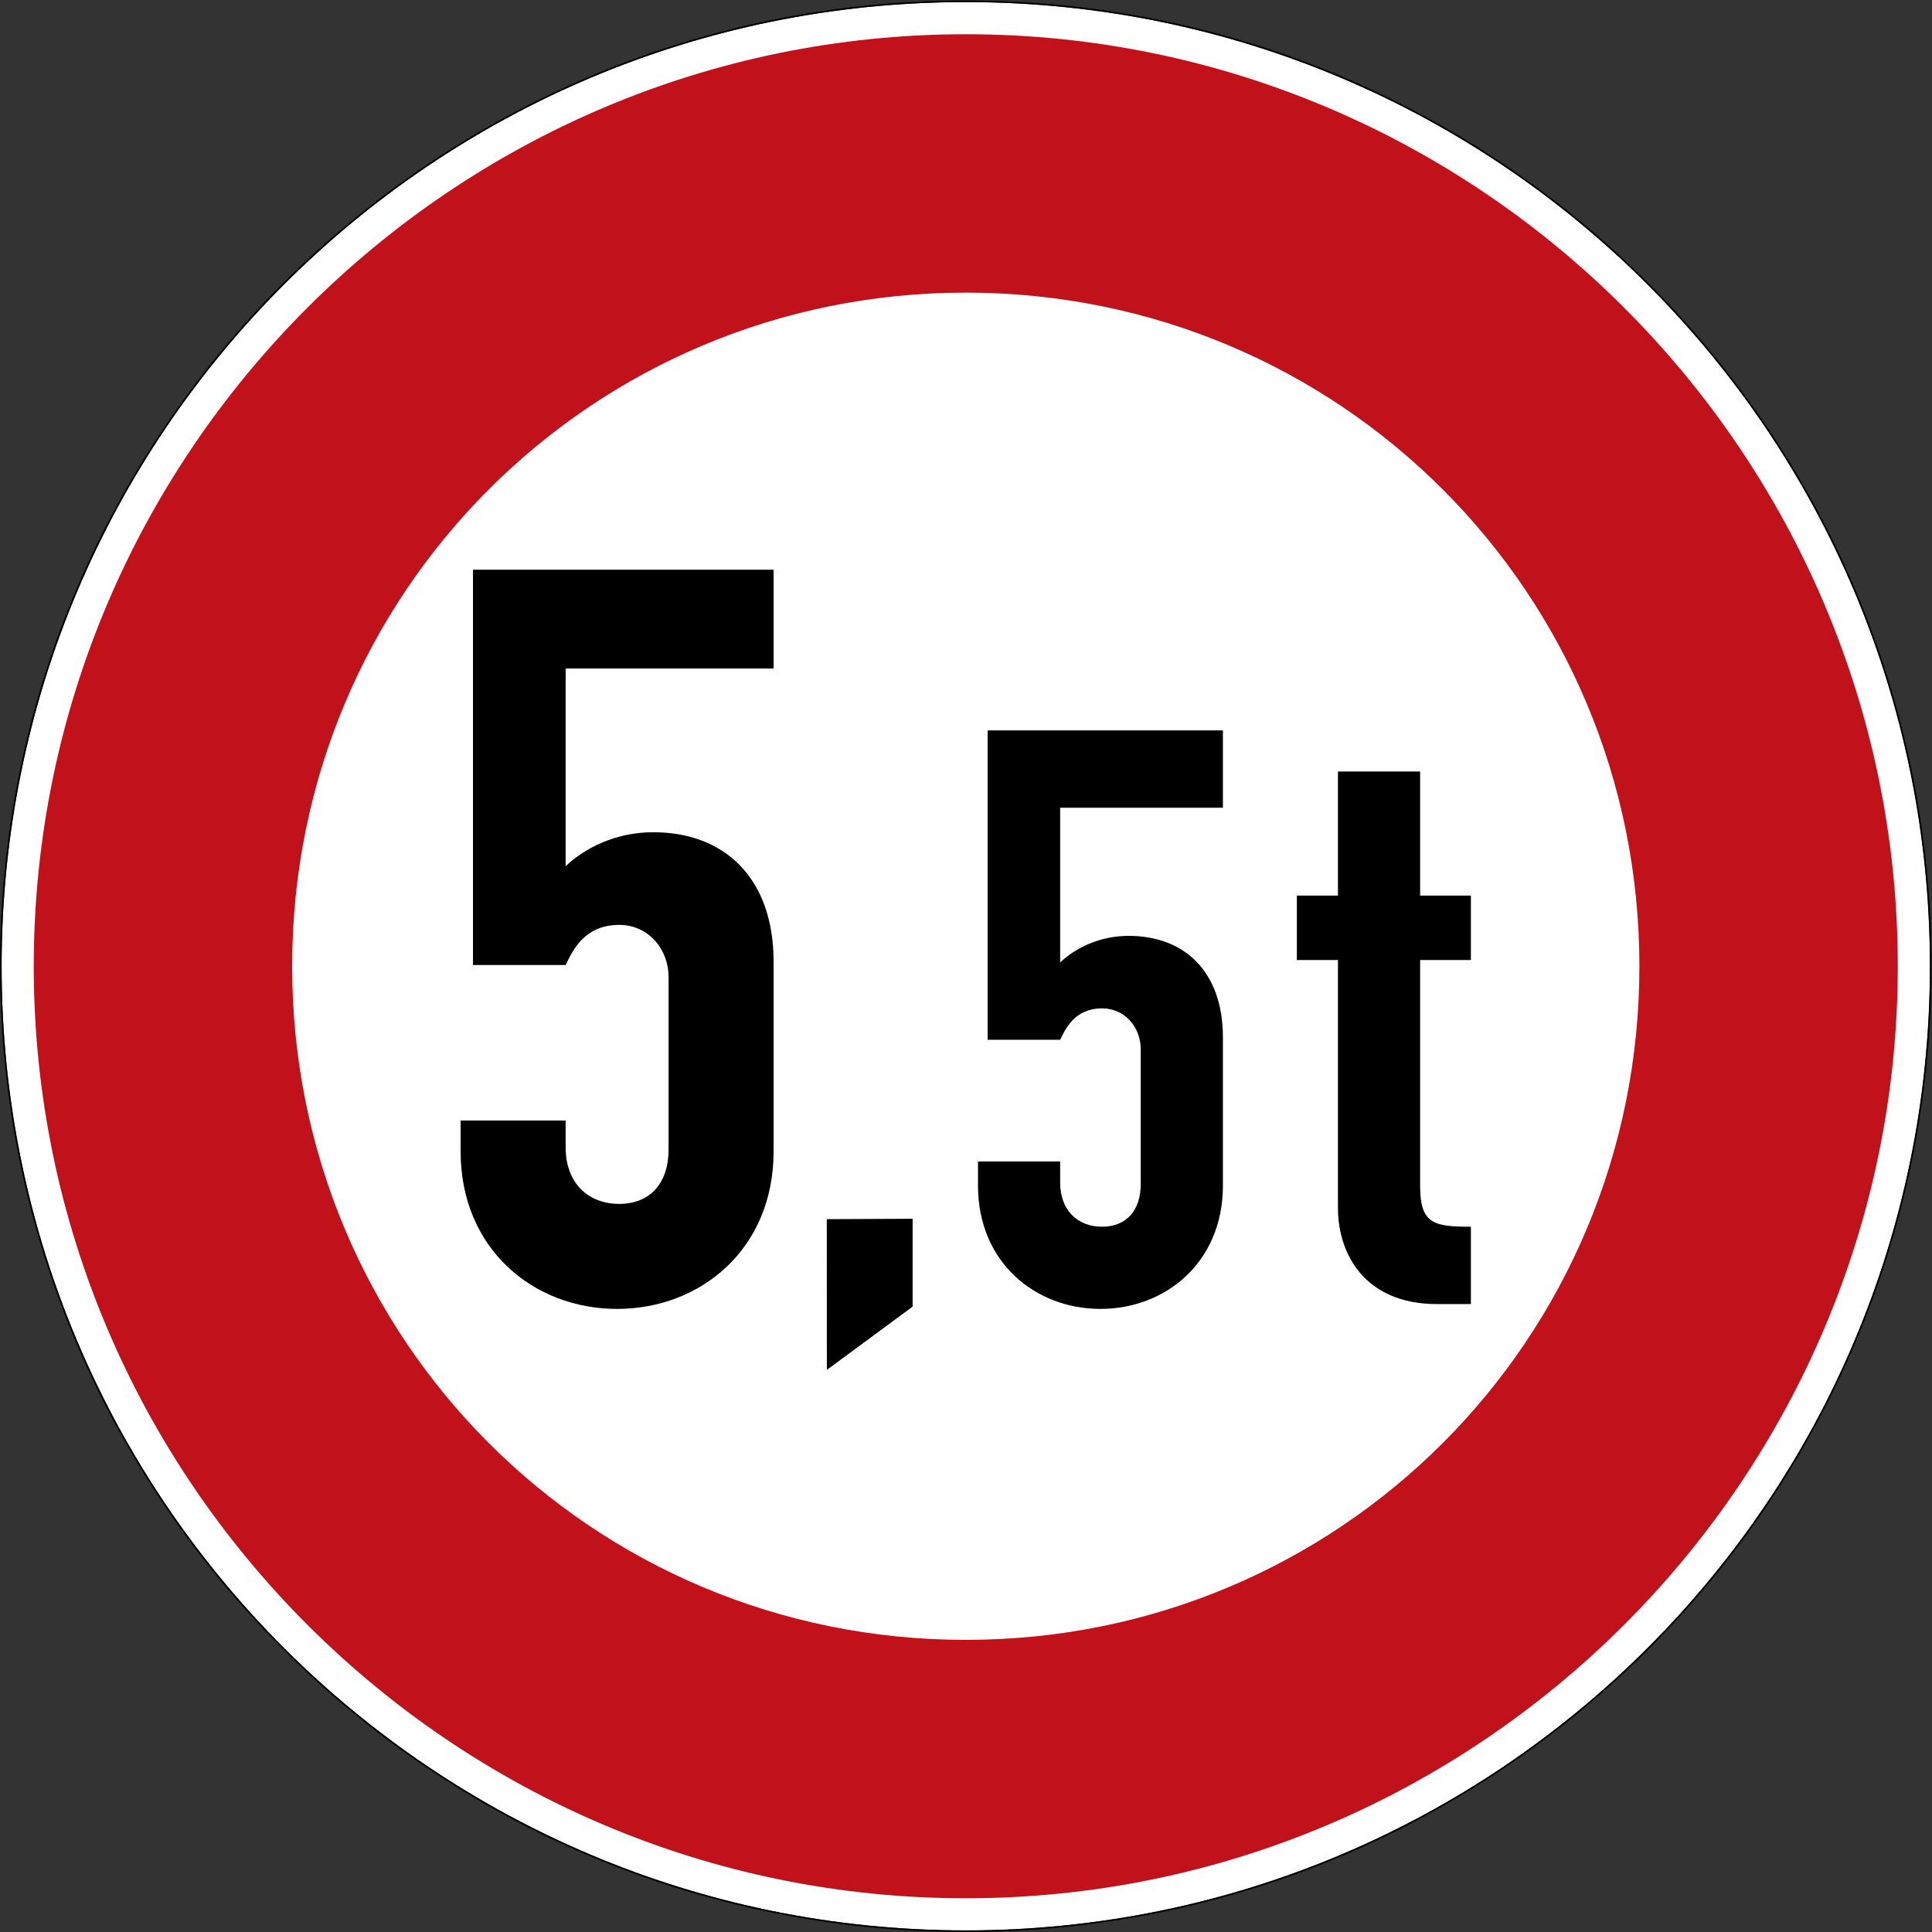 <?xml version="1.0" encoding="UTF-8" standalone="no"?>
<svg
   xmlns:dc="http://purl.org/dc/elements/1.1/"
   xmlns:cc="http://creativecommons.org/ns#"
   xmlns:rdf="http://www.w3.org/1999/02/22-rdf-syntax-ns#"
   xmlns:svg="http://www.w3.org/2000/svg"
   xmlns="http://www.w3.org/2000/svg"
   viewBox="0 0 600.995 600.995"
   height="600.995"
   width="600.995"
   xml:space="preserve"
   id="svg4827"
   version="1.1"><rect x="0" y="0" width="600.995" height="600.995" fill="#333333" stroke="none"/><defs
     id="defs4831" /><g
     transform="matrix(1.333,0,0,-1.333,0,600.995)"
     id="g4835"><g
       id="g4837"><path
         id="path4839"
         style="fill:#ffffff;fill-opacity:1;fill-rule:nonzero;stroke:none"
         d="m 450.375,225.371 c 0,-124.265 -100.734,-225 -225,-225 -124.266,0 -225,100.735 -225,225 0,124.266 100.734,225 225,225 124.266,0 225,-100.734 225,-225 z" /><path
         id="path4841"
         style="fill:#000000;fill-opacity:1;fill-rule:nonzero;stroke:none"
         d="M 225.375,450.746 C 100.906,450.746 0,349.84 0,225.371 0,100.906 100.906,0 225.375,0 349.84,0 450.746,100.906 450.746,225.371 c 0,124.469 -100.906,225.375 -225.371,225.375 z m 0,-0.375 c 124.266,0 225,-100.734 225,-225 0,-124.265 -100.734,-225 -225,-225 -124.266,0 -225,100.735 -225,225 0,124.266 100.734,225 225,225 z" /><path
         id="path4843"
         style="fill:#c1121c;fill-opacity:1;fill-rule:nonzero;stroke:none"
         d="m 225.375,442.871 c -119.766,0 -217.5,-97.734 -217.5,-217.5 0,-119.761 97.734,-217.5 217.5,-217.5 119.762,0 217.5,97.739 217.5,217.5 0,119.766 -97.738,217.5 -217.5,217.5 z m 0,-60.301 c 87.176,0 157.199,-70.019 157.199,-157.199 0,-87.176 -70.023,-157.199 -157.199,-157.199 -87.18,0 -157.199,70.023 -157.199,157.199 0,87.18 70.019,157.199 157.199,157.199 z" /><path
         id="path4845"
         style="fill:#000000;fill-opacity:1;fill-rule:nonzero;stroke:none"
         d="m 22.344,427.981 v -0.024 H 22.32 Z" /><path
         id="path4847"
         style="fill:#000000;fill-opacity:1;fill-rule:nonzero;stroke:none"
         d="m 22.32,427.981 h 0.023 v -0.023 H 22.32 Z" /><path
         id="path4849"
         style="fill:#000000;fill-opacity:1;fill-rule:nonzero;stroke:none"
         d="m 22.32,427.957 v 0.024 l 0.024,-0.024 z m 0.024,0 -0.024,0.024 v -0.024 z" /><path
         id="path4851"
         style="fill:#000000;fill-opacity:1;fill-rule:nonzero;stroke:none"
         d="m 22.367,427.957 h -0.047 0.024 v 0.024 z" /><path
         id="path4853"
         style="fill:#000000;fill-opacity:1;fill-rule:nonzero;stroke:none"
         d="m 22.32,427.957 v 0.024 -0.024 l 0.024,0.024 z" /><path
         id="path4855"
         style="fill:#000000;fill-opacity:1;fill-rule:nonzero;stroke:none"
         d="m 22.32,427.981 h 0.023 v -0.023 H 22.32 Z" /><path
         id="path4857"
         style="fill:#000000;fill-opacity:1;fill-rule:nonzero;stroke:none"
         d="m 22.367,427.981 v -0.047 H 22.32 Z" /><path
         id="path4859"
         style="fill:#000000;fill-opacity:1;fill-rule:nonzero;stroke:none"
         d="m 22.32,427.981 h 0.047 v -0.047 H 22.32 Z" /><path
         id="path4861"
         style="fill:#000000;fill-opacity:1;fill-rule:nonzero;stroke:none"
         d="m 22.32,427.934 v 0.047 l 0.047,-0.047 z m 0.047,0 -0.047,0.047 v -0.047 z" /><path
         id="path4863"
         style="fill:#000000;fill-opacity:1;fill-rule:nonzero;stroke:none"
         d="m 22.367,427.934 h -0.047 0.024 v 0.047 z" /><path
         id="path4865"
         style="fill:#000000;fill-opacity:1;fill-rule:nonzero;stroke:none"
         d="m 22.32,427.934 v 0.047 -0.047 l 0.047,0.047 z" /><path
         id="path4867"
         style="fill:#000000;fill-opacity:1;fill-rule:nonzero;stroke:none"
         d="m 22.32,427.981 h 0.047 v -0.047 H 22.32 Z" /><path
         id="path4869"
         style="fill:#000000;fill-opacity:1;fill-rule:nonzero;stroke:none"
         d="m 22.367,427.981 v -0.047 H 22.32 Z" /><path
         id="path4871"
         style="fill:#000000;fill-opacity:1;fill-rule:nonzero;stroke:none"
         d="m 22.32,427.981 h 0.047 v -0.047 H 22.32 Z" /><path
         id="path4873"
         style="fill:#000000;fill-opacity:1;fill-rule:nonzero;stroke:none"
         d="m 22.32,427.934 v 0.047 l 0.047,-0.047 z m 0.047,0 -0.047,0.047 v -0.047 z" /><path
         id="path4875"
         style="fill:#000000;fill-opacity:1;fill-rule:nonzero;stroke:none"
         d="m 22.367,427.934 h -0.047 0.024 v 0.047 z" /><path
         id="path4877"
         style="fill:#000000;fill-opacity:1;fill-rule:nonzero;stroke:none"
         d="m 22.32,427.934 v 0.047 -0.047 l 0.047,0.047 z" /><path
         id="path4879"
         style="fill:#000000;fill-opacity:1;fill-rule:nonzero;stroke:none"
         d="m 22.32,427.981 h 0.047 v -0.047 H 22.32 Z" /><path
         id="path4881"
         style="fill:#000000;fill-opacity:1;fill-rule:nonzero;stroke:none"
         d="m 22.367,427.981 v -0.047 H 22.32 Z" /><path
         id="path4883"
         style="fill:#000000;fill-opacity:1;fill-rule:nonzero;stroke:none"
         d="m 22.32,427.981 h 0.047 v -0.047 H 22.32 Z" /><path
         id="path4885"
         style="fill:#000000;fill-opacity:1;fill-rule:nonzero;stroke:none"
         d="m 22.32,427.934 v 0.047 l 0.047,-0.047 z m 0.047,0 -0.047,0.047 v -0.047 z" /><path
         id="path4887"
         style="fill:#000000;fill-opacity:1;fill-rule:nonzero;stroke:none"
         d="m 22.367,427.934 h -0.047 0.024 v 0.047 z" /><path
         id="path4889"
         style="fill:#000000;fill-opacity:1;fill-rule:nonzero;stroke:none"
         d="m 22.32,427.934 v 0.047 -0.047 l 0.047,0.047 z" /><path
         id="path4891"
         style="fill:#000000;fill-opacity:1;fill-rule:nonzero;stroke:none"
         d="m 22.32,427.981 h 0.047 v -0.047 H 22.32 Z" /><path
         id="path4893"
         style="fill:#000000;fill-opacity:1;fill-rule:evenodd;stroke:none"
         d="m 192.941,166.352 20.032,0.093 V 145.938 L 192.961,131.18 Z" /><path
         id="path4895"
         style="fill:#000000;fill-opacity:1;fill-rule:nonzero;stroke:none"
         d="M 180.531,317.906 H 110.375 V 225.652 H 132 c 1.441,2.883 4.082,9.372 12.492,9.372 6.727,0 11.531,-5.528 11.531,-12.254 v -40.121 c 0,-7.93 -4.324,-12.735 -11.531,-12.735 -7.207,0 -12.492,4.805 -12.492,13.215 v 6.246 h -24.508 v -7.207 c 0,-22.824 17.059,-36.762 36.52,-36.762 19.461,0 36.519,13.938 36.519,36.762 v 44.203 c 0,19.703 -11.535,30.274 -28.109,30.274 -8.649,0 -15.86,-3.606 -20.422,-7.93 v 46.129 h 48.531 z" /><path
         id="path4897"
         style="fill:#000000;fill-opacity:1;fill-rule:nonzero;stroke:none"
         d="M 285.383,280.406 H 230.48 v -72.199 h 16.922 c 1.129,2.258 3.2,7.332 9.778,7.332 5.265,0 9.027,-4.324 9.027,-9.586 v -31.402 c 0,-6.203 -3.387,-9.965 -9.027,-9.965 -5.641,0 -9.778,3.762 -9.778,10.34 v 4.891 h -19.175 v -5.641 c 0,-17.863 13.347,-28.77 28.578,-28.77 15.23,0 28.578,10.907 28.578,28.77 v 34.598 c 0,15.414 -9.024,23.687 -21.996,23.687 -6.77,0 -12.41,-2.82 -15.985,-6.203 v 36.102 h 37.981 z" /><path
         id="path4899"
         style="fill:#000000;fill-opacity:1;fill-rule:nonzero;stroke:none"
         d="m 312.23,241.863 h -9.589 V 226.82 h 9.589 v -57.91 c 0,-10.152 5.829,-22.375 23.125,-22.375 h 7.899 v 18.051 c -8.461,0 -11.848,0.566 -11.848,9.402 v 52.832 h 11.848 v 15.043 H 331.406 V 270.82 H 312.23 Z" /></g></g></svg>